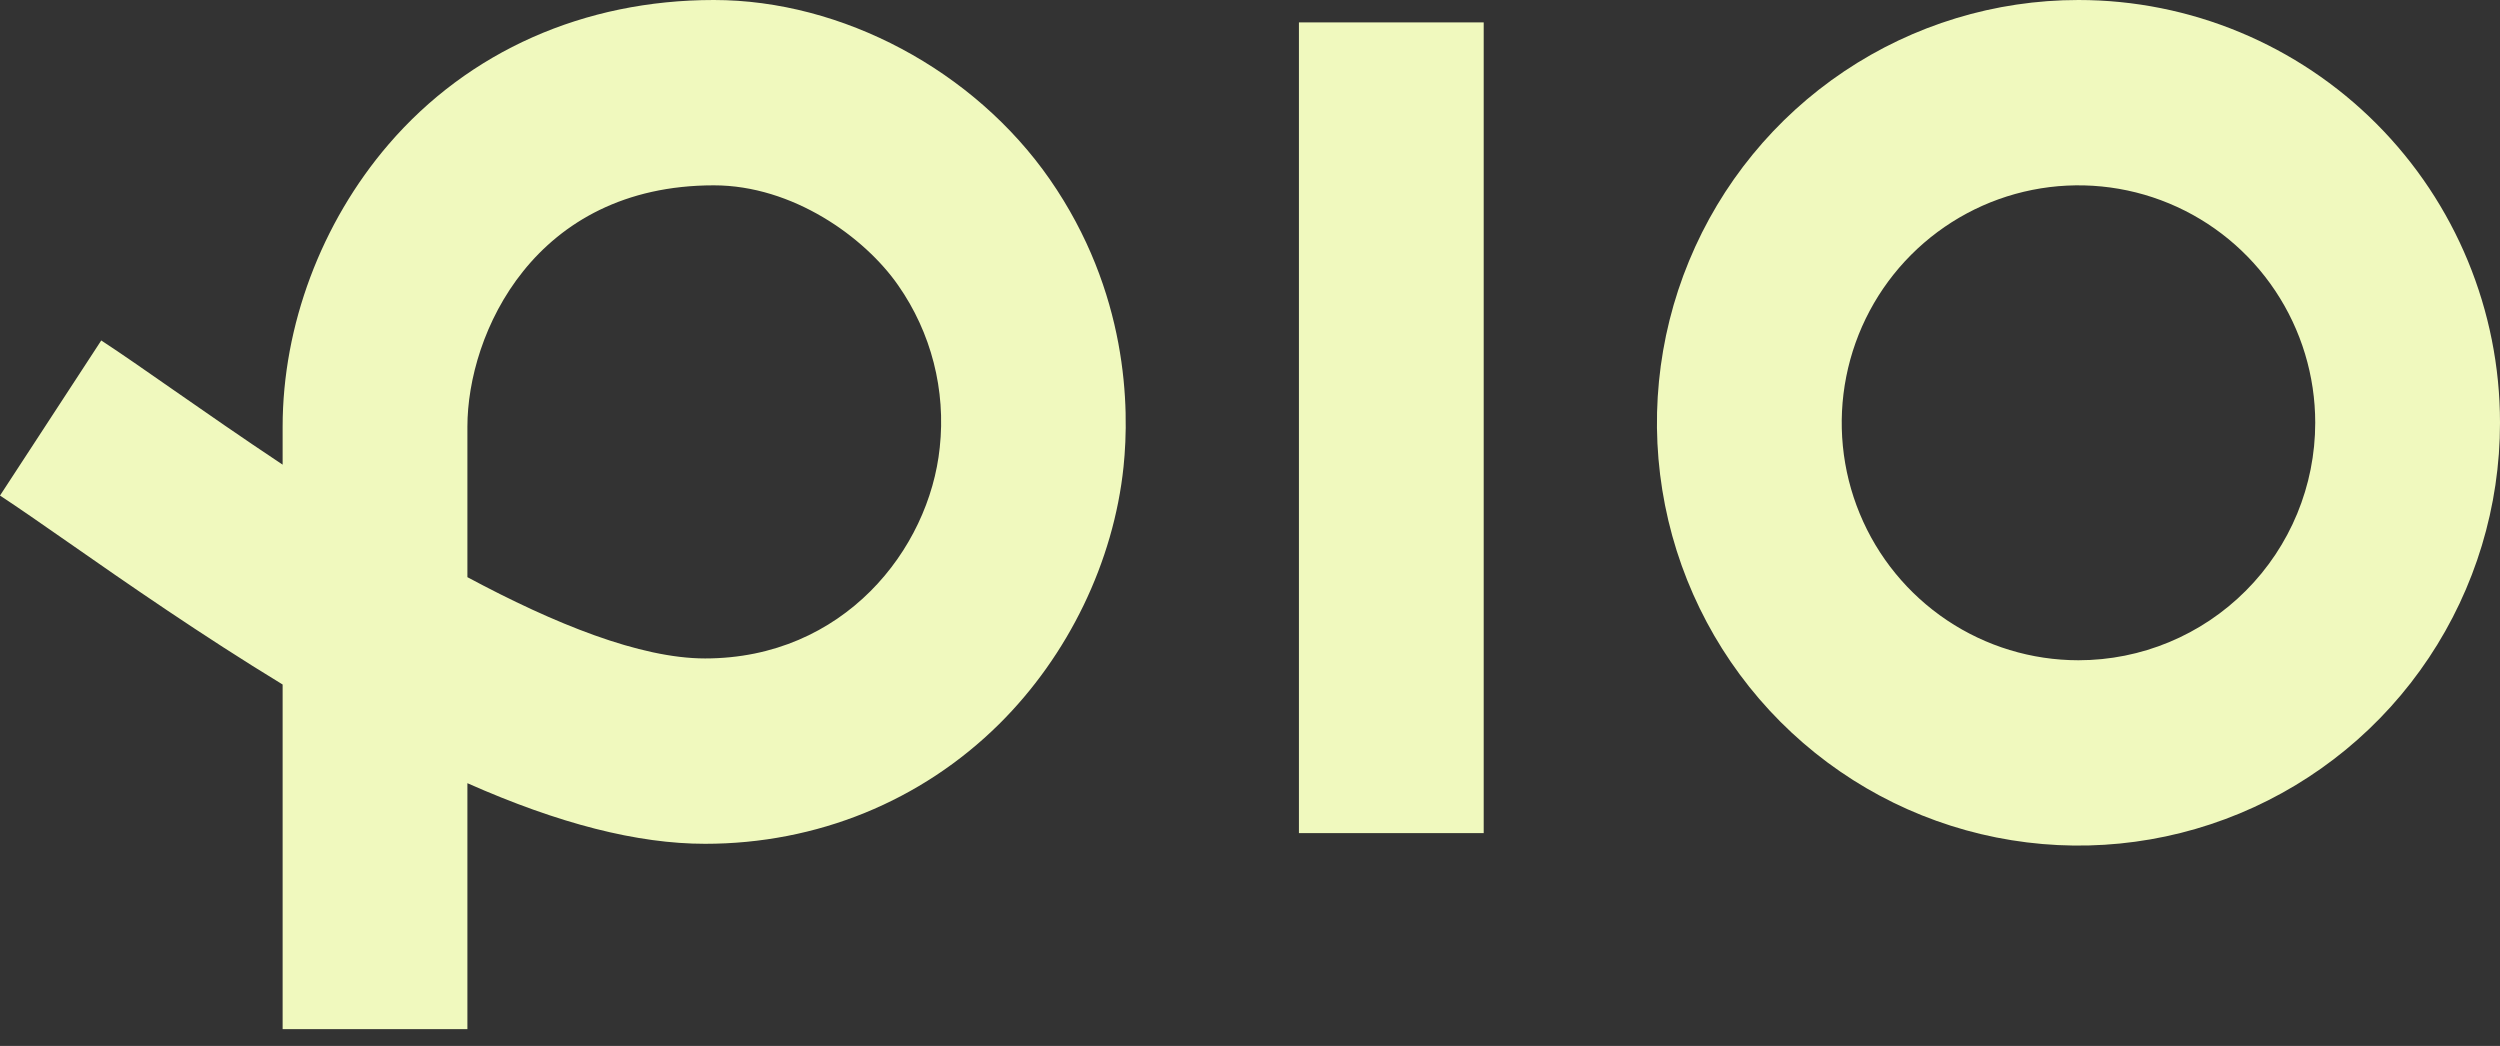 <svg xmlns="http://www.w3.org/2000/svg" width="98" height="41" viewBox="0 0 98 41" fill="none">
<rect x="0" y="0" width="98" height="41" fill="#333333" stroke="none"/>
<path d="M58.161 0.878H50.918V32.658H58.161V0.878Z" fill="#F0F9BE"/>
<path d="M18.322 40.342H11.079V26.833C7.91 24.903 4.967 22.86 2.681 21.264C1.622 20.526 0.707 19.89 0 19.426L3.969 13.346C4.761 13.864 5.709 14.526 6.81 15.293C8.027 16.14 9.485 17.155 11.079 18.215V16.73C11.079 12.766 12.592 8.732 15.23 5.661C18.368 2.009 22.897 0 27.983 0C33.011 0 38.183 2.757 41.152 7.029C44.224 11.456 44.282 15.984 44.043 18.294C43.657 22.019 41.878 25.698 39.162 28.388C36.106 31.411 32.018 33.077 27.639 33.077C24.99 33.077 21.917 32.295 18.322 30.701V40.342ZM18.322 22.625C21.735 24.455 25.095 25.811 27.639 25.811C33.059 25.811 36.424 21.552 36.838 17.544C37.083 15.297 36.504 13.037 35.21 11.187C33.897 9.295 31.076 7.265 27.983 7.265C20.946 7.265 18.322 13.072 18.322 16.732V22.625Z" fill="#F0F9BE"/>
<path d="M81.476 0C78.208 0 75.013 0.972 72.296 2.793C69.578 4.614 67.46 7.203 66.21 10.231C64.959 13.259 64.632 16.592 65.269 19.807C65.907 23.022 67.481 25.975 69.792 28.293C72.103 30.61 75.047 32.189 78.252 32.828C81.458 33.468 84.78 33.14 87.799 31.885C90.819 30.631 93.4 28.507 95.215 25.781C97.031 23.056 98 19.851 98 16.573C98 12.178 96.259 7.962 93.16 4.854C90.061 1.746 85.858 0 81.476 0ZM81.476 25.882C79.64 25.882 77.846 25.336 76.32 24.313C74.794 23.29 73.604 21.837 72.902 20.136C72.199 18.435 72.016 16.563 72.374 14.758C72.732 12.952 73.616 11.293 74.914 9.991C76.212 8.69 77.865 7.803 79.665 7.444C81.466 7.085 83.332 7.269 85.028 7.974C86.723 8.678 88.173 9.871 89.192 11.402C90.212 12.933 90.757 14.732 90.757 16.573C90.757 19.042 89.779 21.41 88.038 23.155C86.298 24.901 83.937 25.882 81.476 25.882Z" fill="#F0F9BE"/>
</svg>